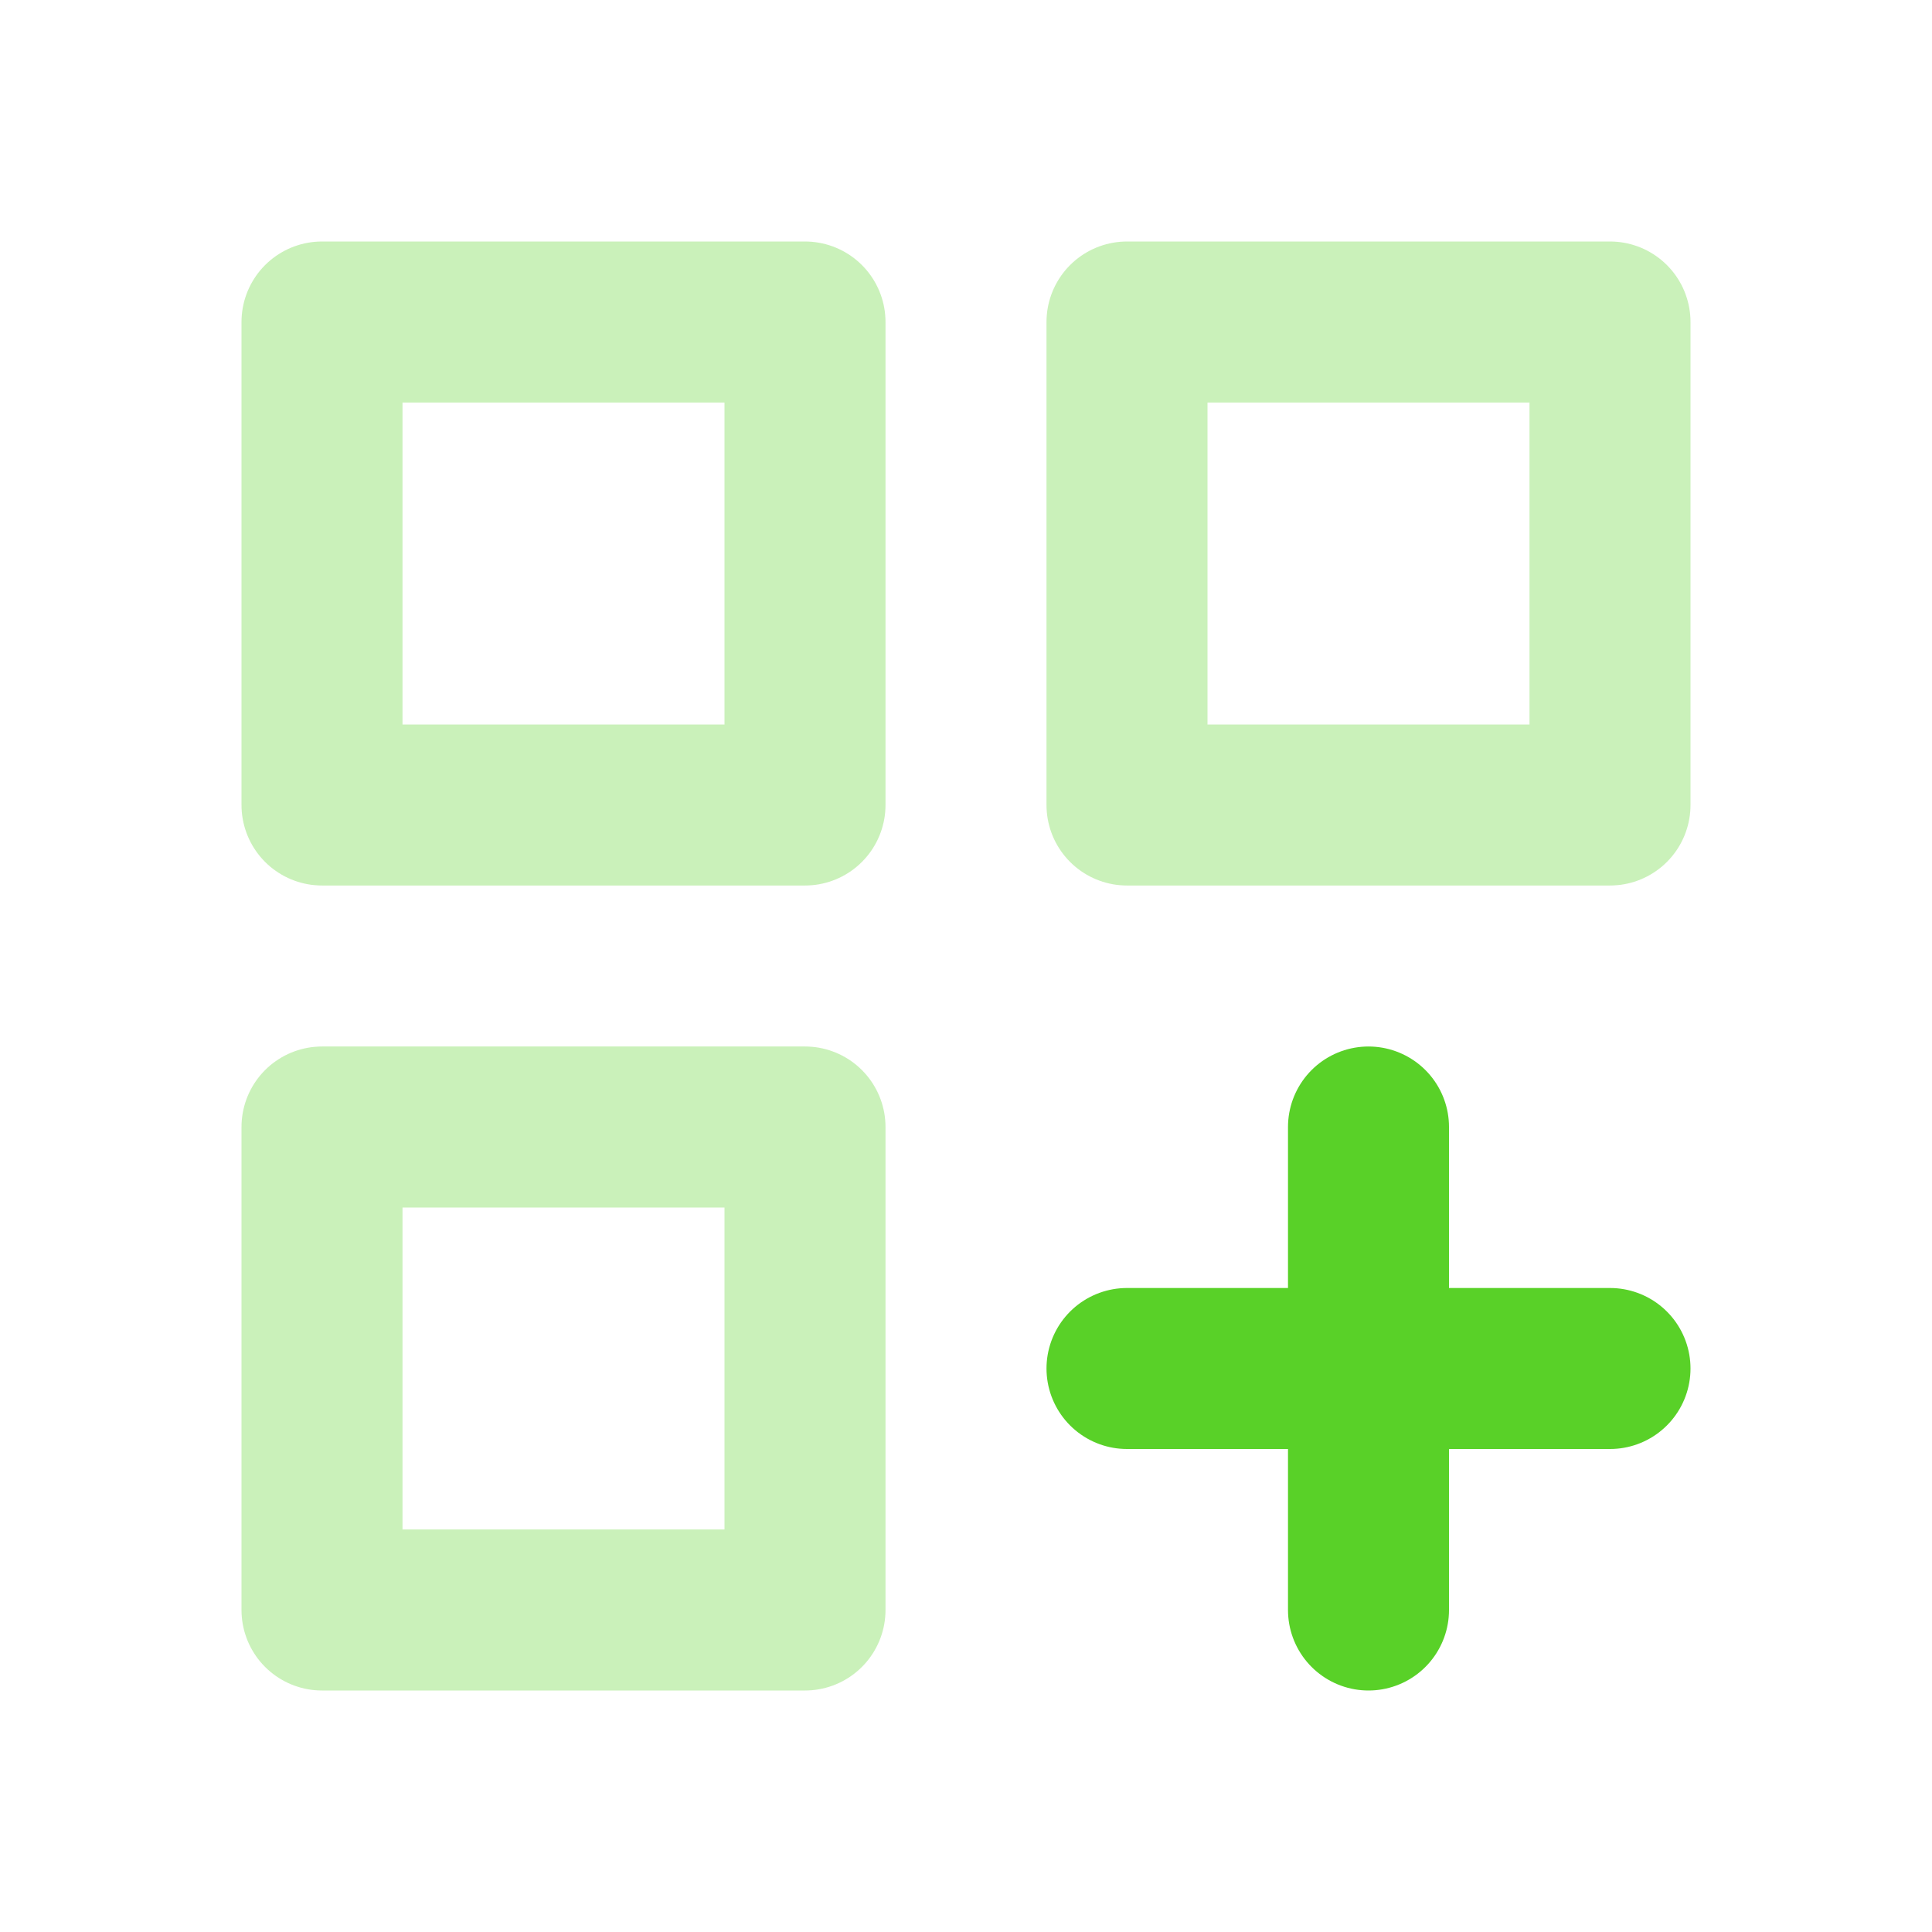 <?xml version="1.0" encoding="UTF-8"?>
<svg xmlns="http://www.w3.org/2000/svg" width="36" height="36" viewBox="0 0 36 36" fill="none">
  <g clip-path="url(#clip0_1752_94690)">
    <path opacity="0.32" d="M6 6H15V15H6V6ZM21 6H30V15H21V6ZM6 21H15V30H6V21Z" stroke="#59D128" stroke-width="3" stroke-linecap="round" stroke-linejoin="round"></path>
    <path d="M21 25.5H30M25.5 21V30" stroke="#59D128" stroke-width="3" stroke-linecap="round" stroke-linejoin="round"></path>
  </g>
  <defs>
    <clipPath id="clip0_1752_94690">
      <rect width="36" height="36" fill="white"></rect>
    </clipPath>
  </defs>
</svg>
